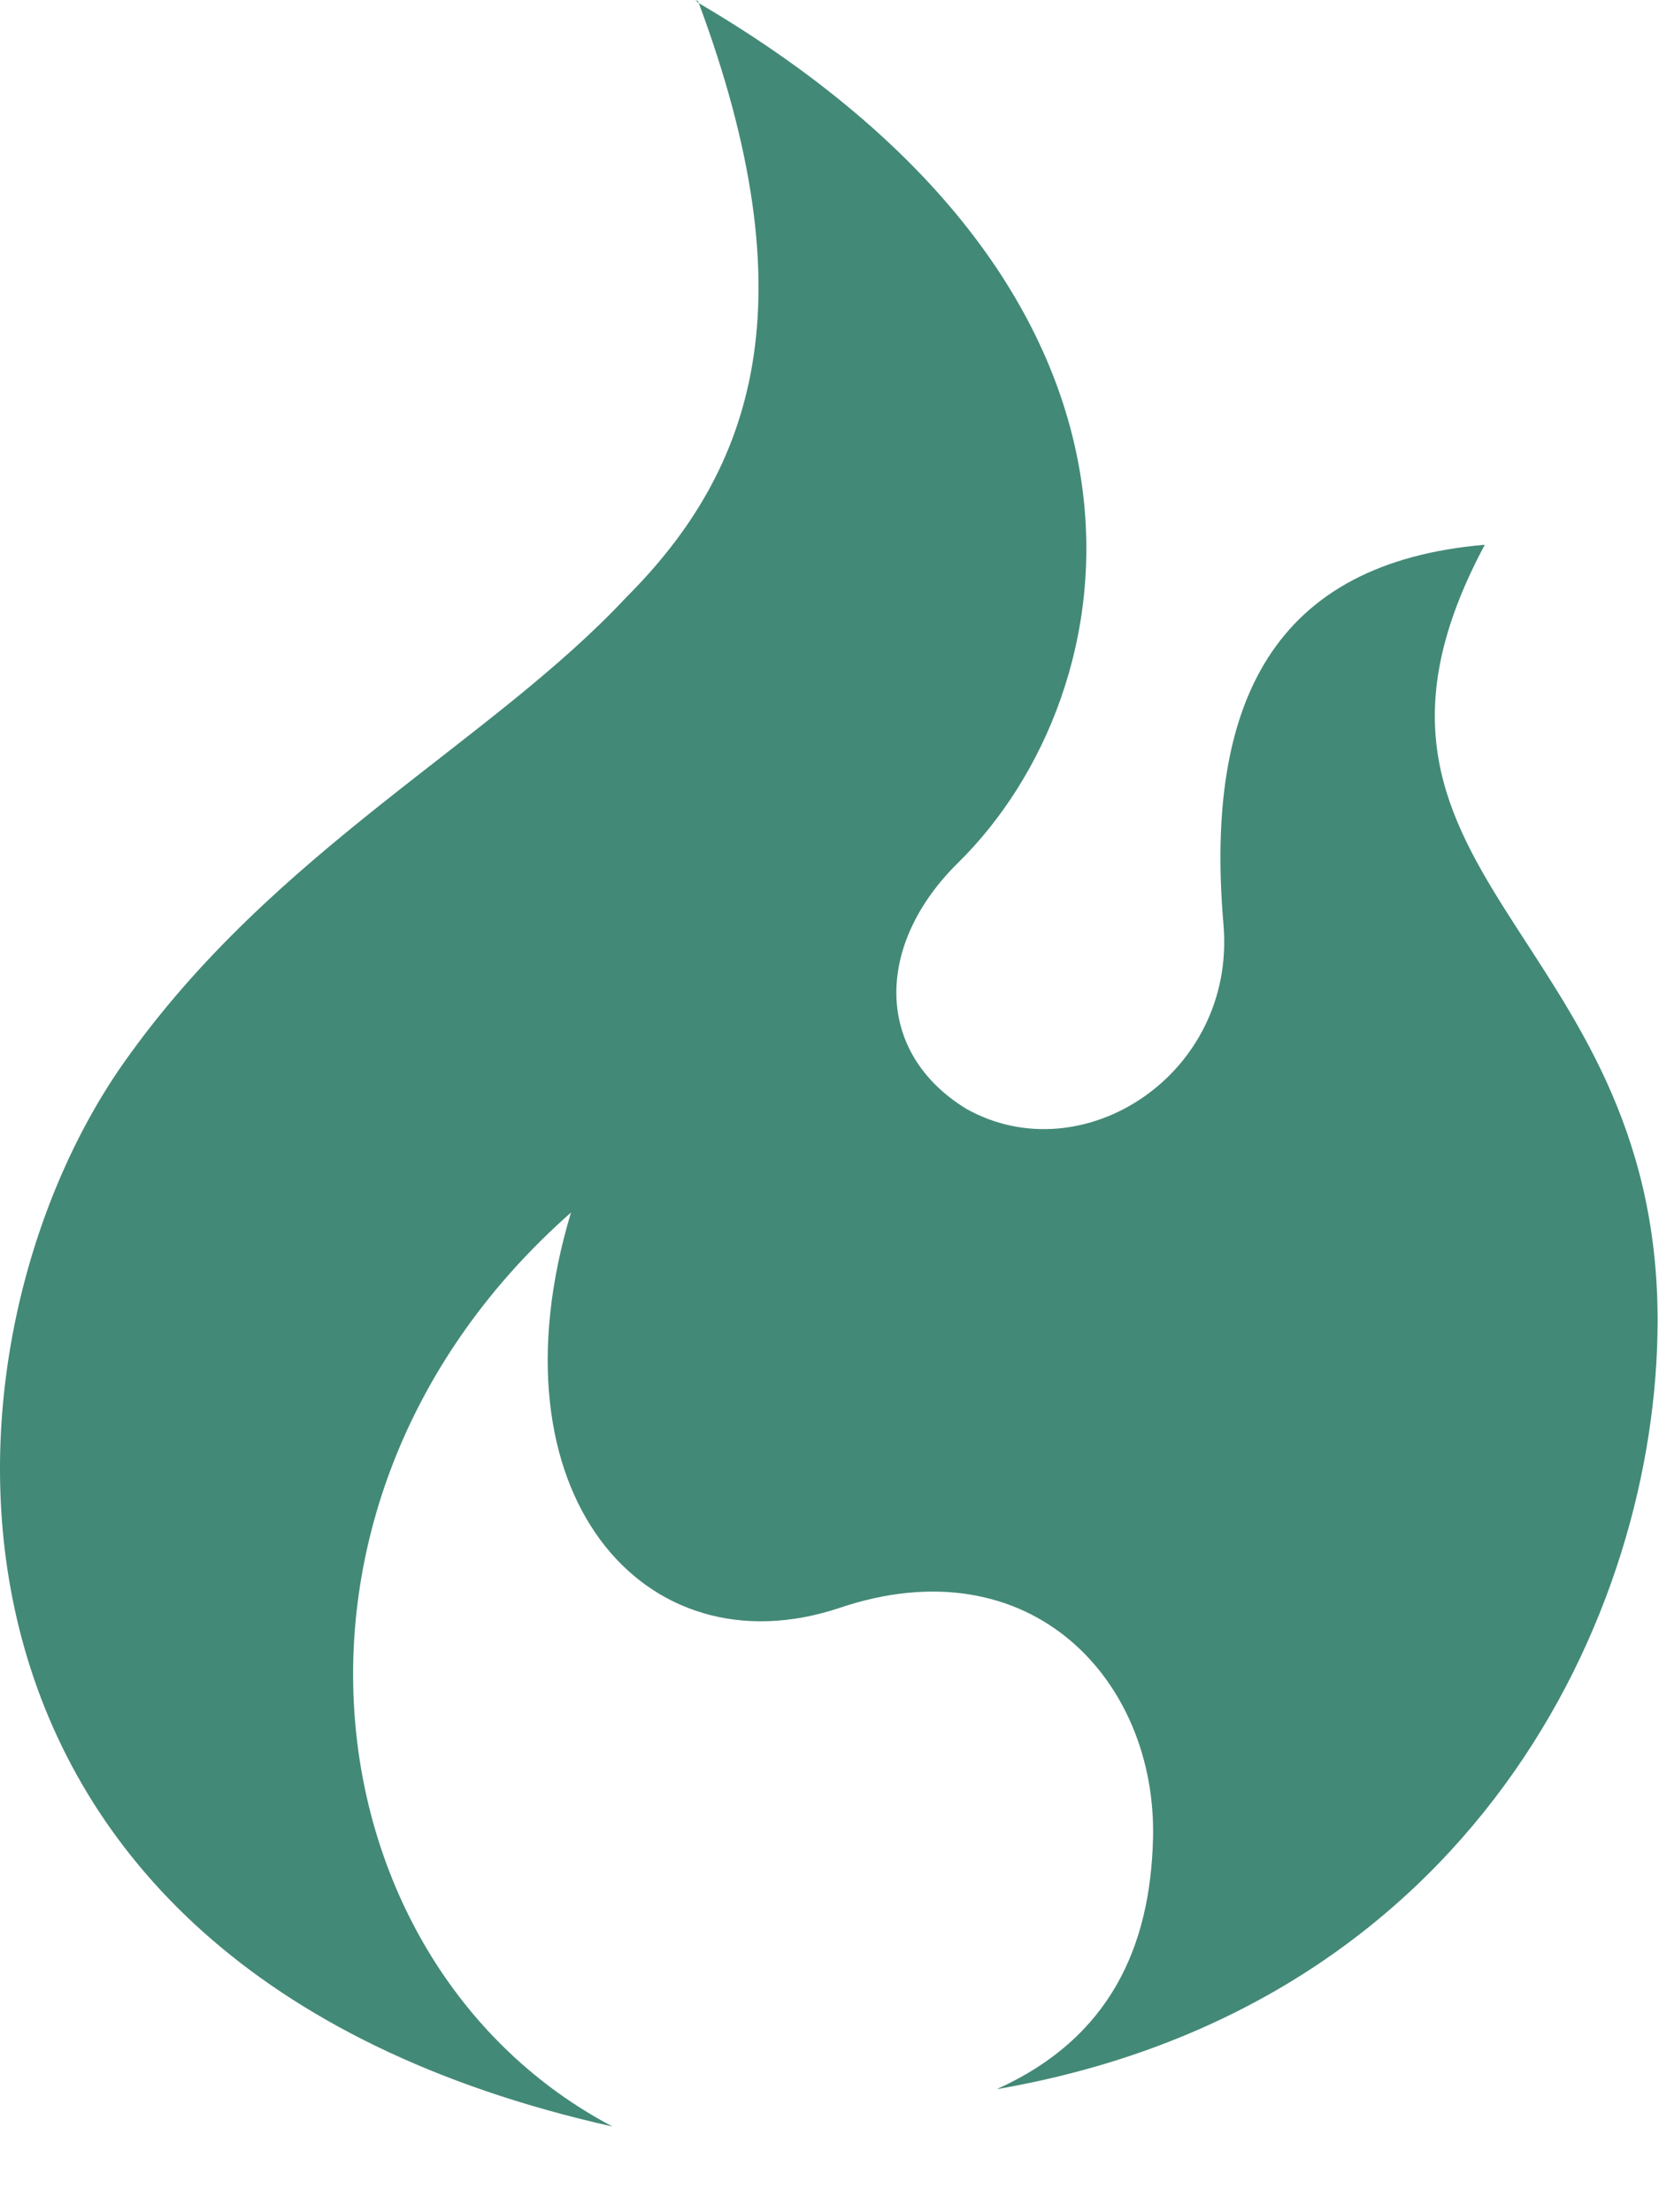 <svg xmlns="http://www.w3.org/2000/svg" fill="#438977" viewBox="0 0 12 16"><path fill-rule="evenodd" d="M5.05.01c.81 2.17.41 3.38-.52 4.31C3.55 5.37 1.98 6.15.9 7.68c-1.45 2.05-1.7 6.53 3.53 7.7-2.2-1.16-2.67-4.52-.3-6.61-.61 2.03.53 3.33 1.94 2.86 1.39-.47 2.3.53 2.27 1.67-.02.78-.31 1.44-1.13 1.81 3.42-.59 4.78-3.42 4.78-5.56 0-2.84-2.53-3.22-1.25-5.61-1.52.13-2.03 1.13-1.89 2.75.09 1.08-1.02 1.8-1.86 1.33-.67-.41-.66-1.19-.06-1.78C8.18 5.01 8.68 2.15 5.05.02L5.03 0l.02.01z"/></svg>